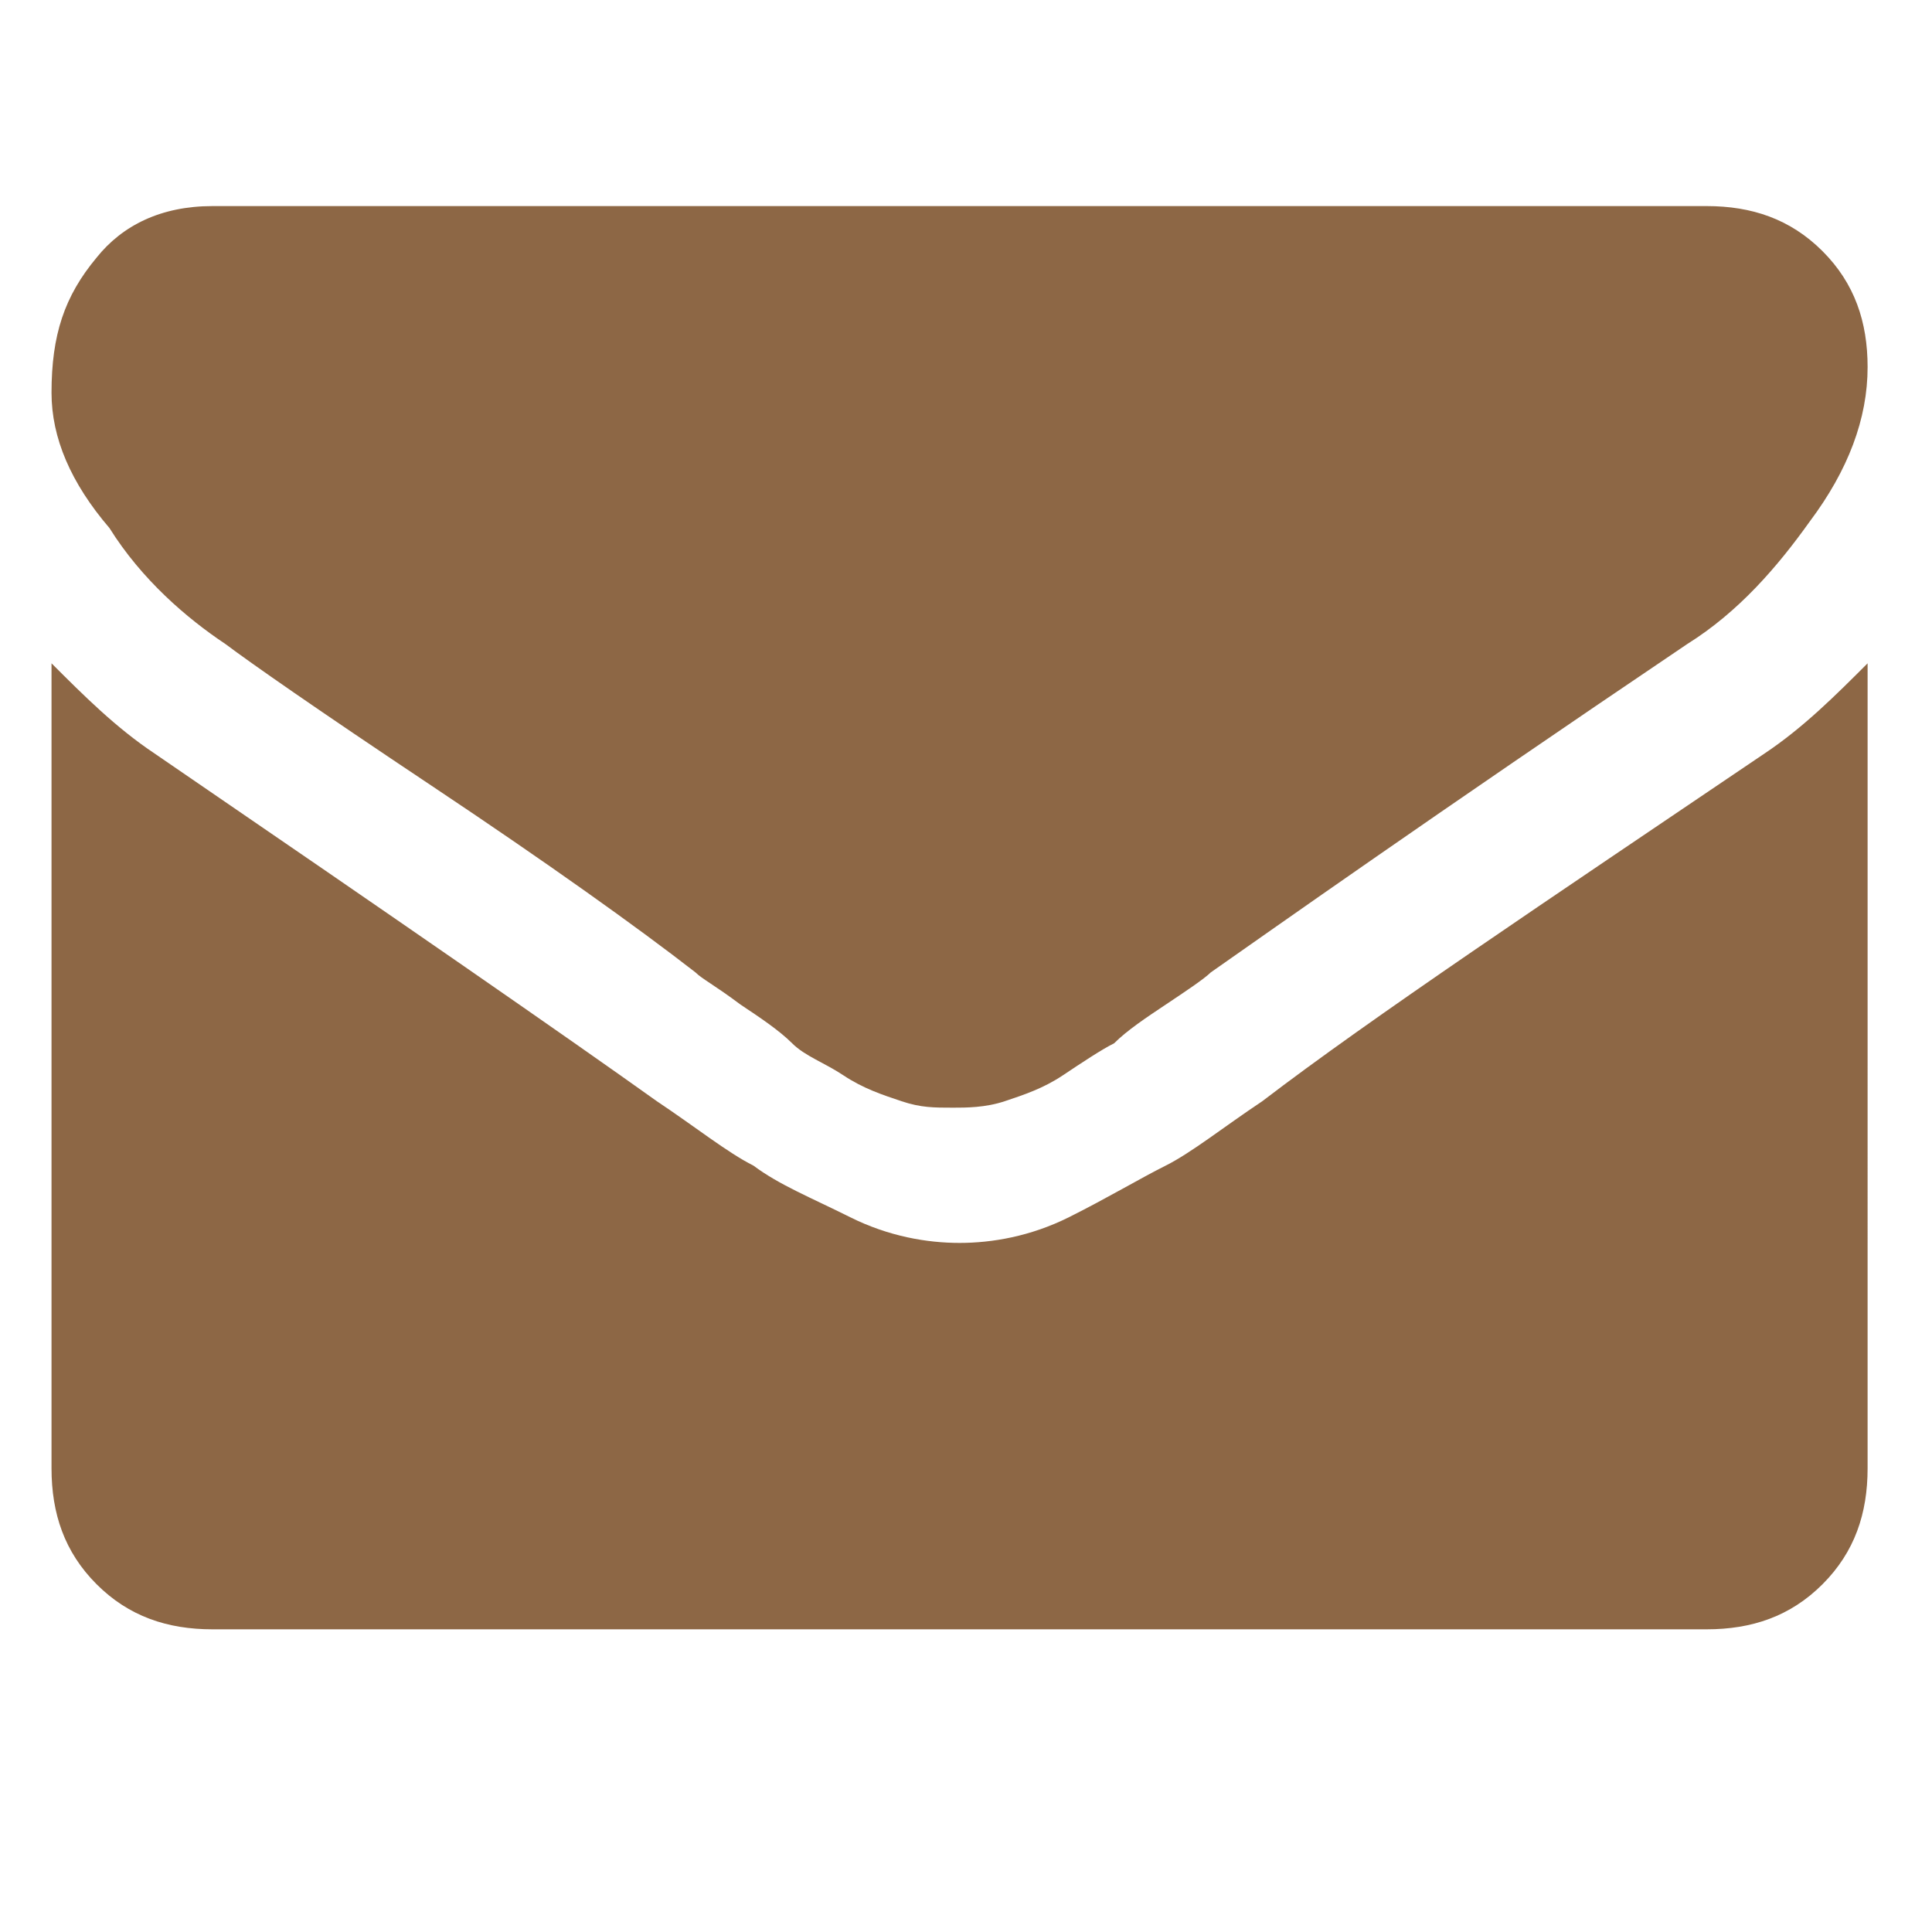 <?xml version="1.0" encoding="utf-8"?>
<!-- Generator: Adobe Illustrator 21.1.0, SVG Export Plug-In . SVG Version: 6.00 Build 0)  -->
<svg version="1.1" id="Layer_1" xmlns="http://www.w3.org/2000/svg" xmlns:xlink="http://www.w3.org/1999/xlink" x="0px" y="0px"
	 viewBox="0 0 30 30" style="enable-background:new 0 0 30 30;" xml:space="preserve">
<style type="text/css">
	.st0{fill:#8D6745;}
</style>
<g>
	<path class="st0" d="M3.5,10c0.4,0.3,1.4,1,3.2,2.2c1.8,1.2,3.2,2.2,4.1,2.9c0.1,0.1,0.3,0.2,0.7,0.5c0.3,0.2,0.6,0.4,0.8,0.6
		c0.2,0.2,0.5,0.3,0.8,0.5c0.3,0.2,0.6,0.3,0.9,0.4c0.3,0.1,0.5,0.1,0.8,0.1h0c0.2,0,0.5,0,0.8-0.1c0.3-0.1,0.6-0.2,0.9-0.4
		c0.3-0.2,0.6-0.4,0.8-0.5c0.2-0.2,0.5-0.4,0.8-0.6c0.3-0.2,0.6-0.4,0.7-0.5c1-0.7,3.4-2.4,7.4-5.1c0.8-0.5,1.4-1.2,1.9-1.9
		C28.7,7.3,29,6.5,29,5.7c0-0.7-0.2-1.3-0.7-1.8c-0.5-0.5-1.1-0.7-1.8-0.7H3.3C2.5,3.2,1.9,3.5,1.5,4C1,4.6,0.8,5.2,0.8,6.1
		c0,0.7,0.3,1.4,0.9,2.1C2.2,9,2.9,9.6,3.5,10L3.5,10z M3.5,10"/>
	<path class="st0" d="M27.4,11.7c-3.4,2.3-6.1,4.1-7.8,5.4c-0.6,0.4-1.1,0.8-1.5,1c-0.4,0.2-0.9,0.5-1.5,0.8
		c-0.6,0.3-1.2,0.4-1.7,0.4h0c-0.5,0-1.1-0.1-1.7-0.4c-0.6-0.3-1.1-0.5-1.5-0.8c-0.4-0.2-0.9-0.6-1.5-1c-1.4-1-4-2.8-7.8-5.4
		c-0.6-0.4-1.1-0.9-1.6-1.4v12.5c0,0.7,0.2,1.3,0.7,1.8c0.5,0.5,1.1,0.7,1.8,0.7h23.2c0.7,0,1.3-0.2,1.8-0.7
		c0.5-0.5,0.7-1.1,0.7-1.8V10.3C28.5,10.8,28,11.3,27.4,11.7L27.4,11.7z M27.4,11.7"/>
</g>
</svg>
